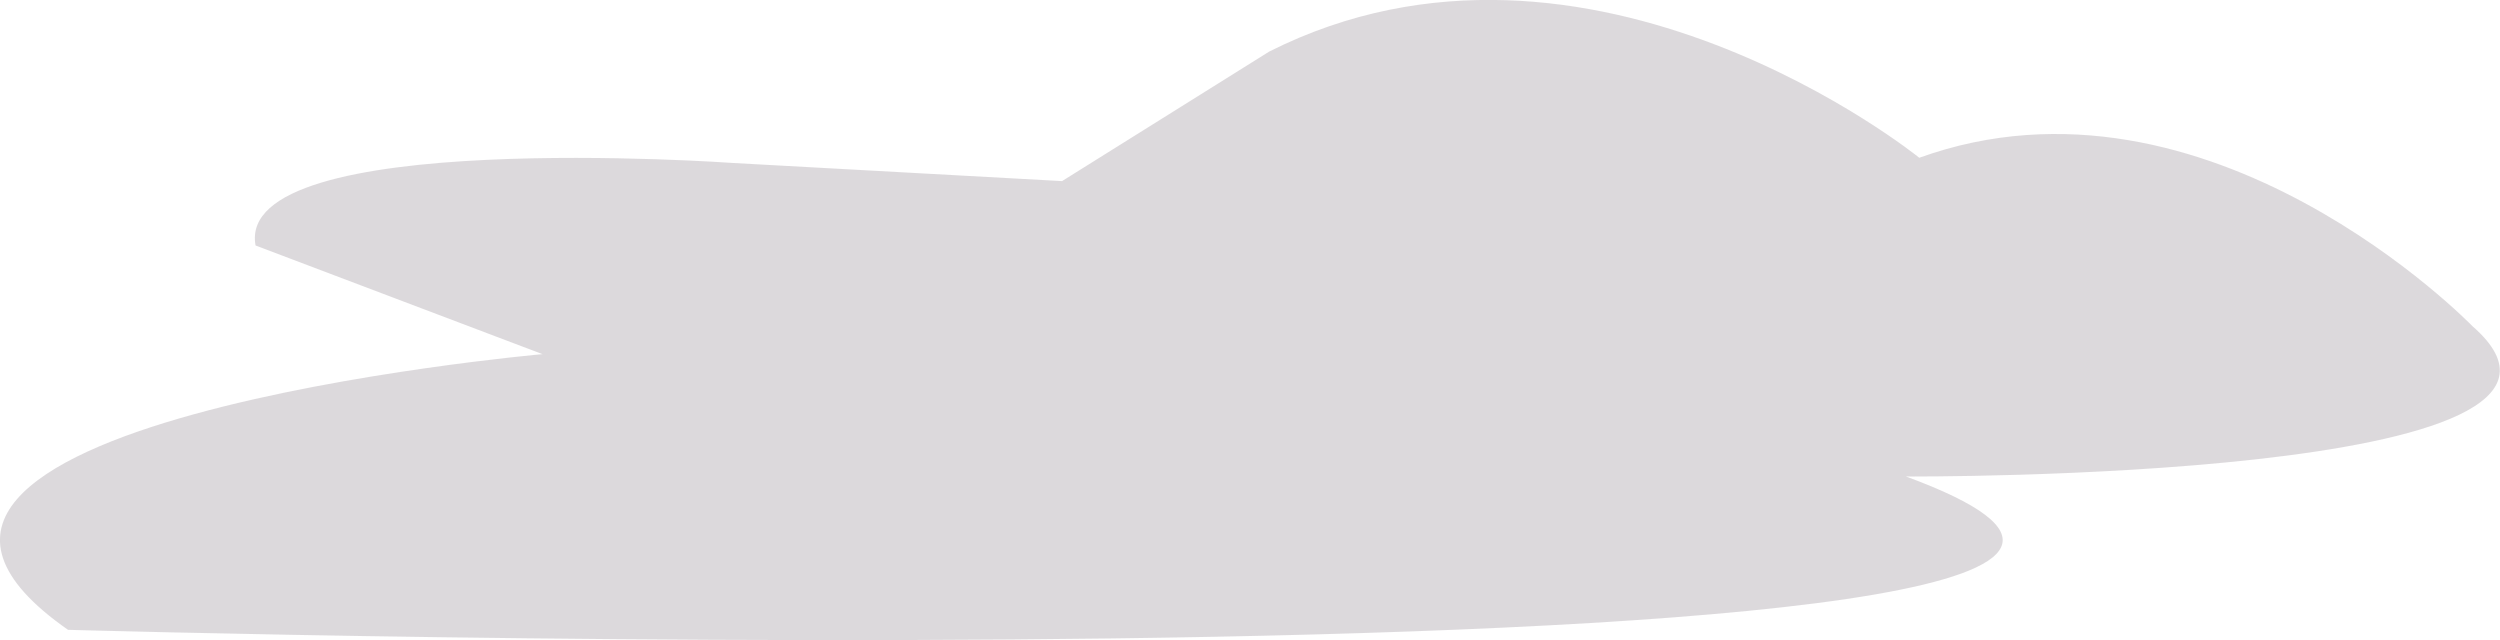 <svg xmlns="http://www.w3.org/2000/svg" viewBox="0 0 62.12 15.91"><defs><style>.cls-1{fill:#bab5bb;opacity:0.5;}</style></defs><title>cloud-dark</title><g id="Layer_2" data-name="Layer 2"><g id="DESIGN"><path class="cls-1" d="M18.22,4.05S5.81,3.16,6.35,6.1l7.13,2.7S-5.69,10.5,1.69,15.65c0,0,60.74,1.73,45.67-3.81,0,0,18.5.11,14.07-3.74,0,0-6.55-6.77-13.74-4.18,0,0-8.2-6.64-16.15-2.64L26.39,4.5Z"/></g></g></svg>